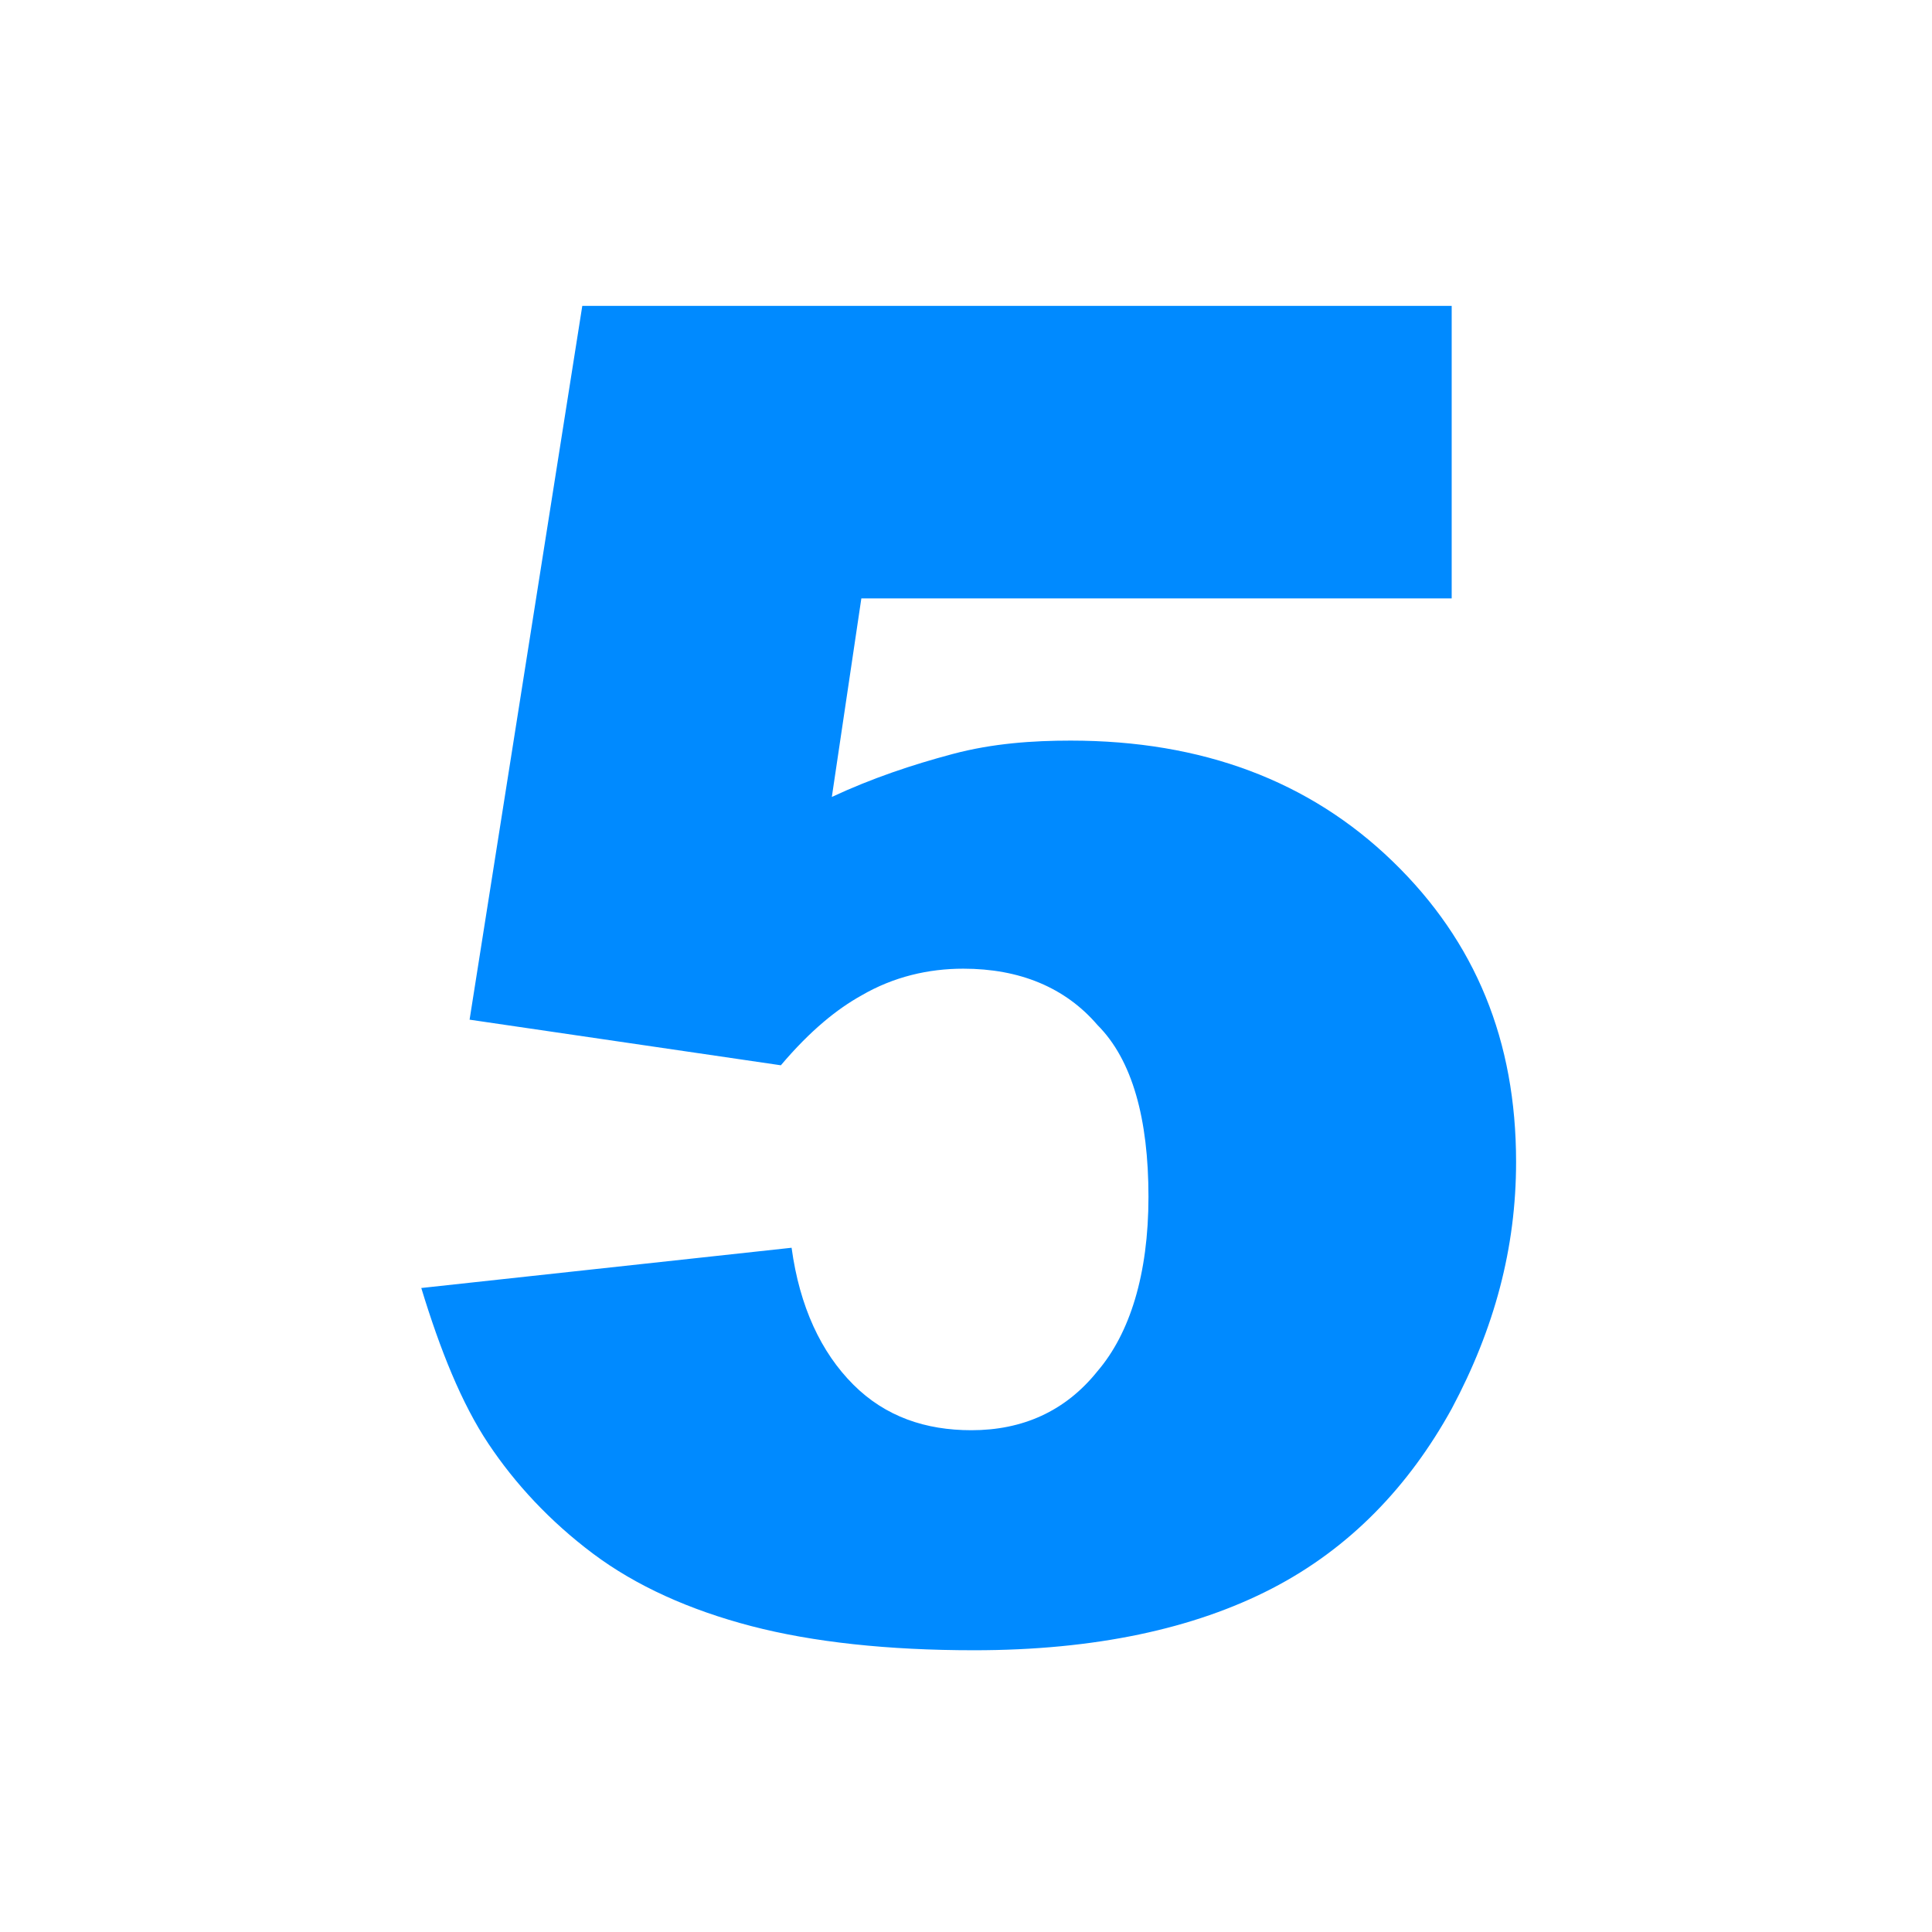 <?xml version="1.0" encoding="UTF-8"?>
<svg xmlns:xodm="http://www.corel.com/coreldraw/odm/2003" xmlns="http://www.w3.org/2000/svg" xmlns:xlink="http://www.w3.org/1999/xlink" version="1.1" id="Слой_1" x="0px" y="0px" viewBox="0 0 72 72" style="enable-background:new 0 0 72 72;" xml:space="preserve">
<style type="text/css">
	.st0{fill:#008AFF;}
</style>
<g>
	<path class="st0" d="M21.7,11.4h32.4v10.9h-22L31,29.7c1.5-0.7,3-1.2,4.5-1.6c1.5-0.4,3-0.5,4.4-0.5c4.9,0,8.9,1.5,12,4.5   c3.1,3,4.6,6.7,4.6,11.2c0,3.2-0.8,6.2-2.4,9.2c-1.6,2.9-3.8,5.2-6.7,6.7c-2.9,1.5-6.6,2.3-11.1,2.3c-3.2,0-6-0.3-8.3-0.9   c-2.3-0.6-4.3-1.5-5.9-2.7c-1.6-1.2-2.9-2.6-3.9-4.1s-1.8-3.5-2.5-5.8l13.8-1.5c0.3,2.2,1.1,3.9,2.3,5.1c1.2,1.2,2.7,1.7,4.4,1.7   c1.9,0,3.5-0.7,4.7-2.2c1.2-1.4,1.9-3.6,1.9-6.5c0-2.9-0.6-5.1-1.9-6.4c-1.2-1.4-2.9-2.1-5-2.1c-1.3,0-2.6,0.3-3.8,1   c-0.9,0.5-1.9,1.3-3,2.6l-11.6-1.7L21.7,11.4L21.7,11.4z"></path>
</g>
</svg>
